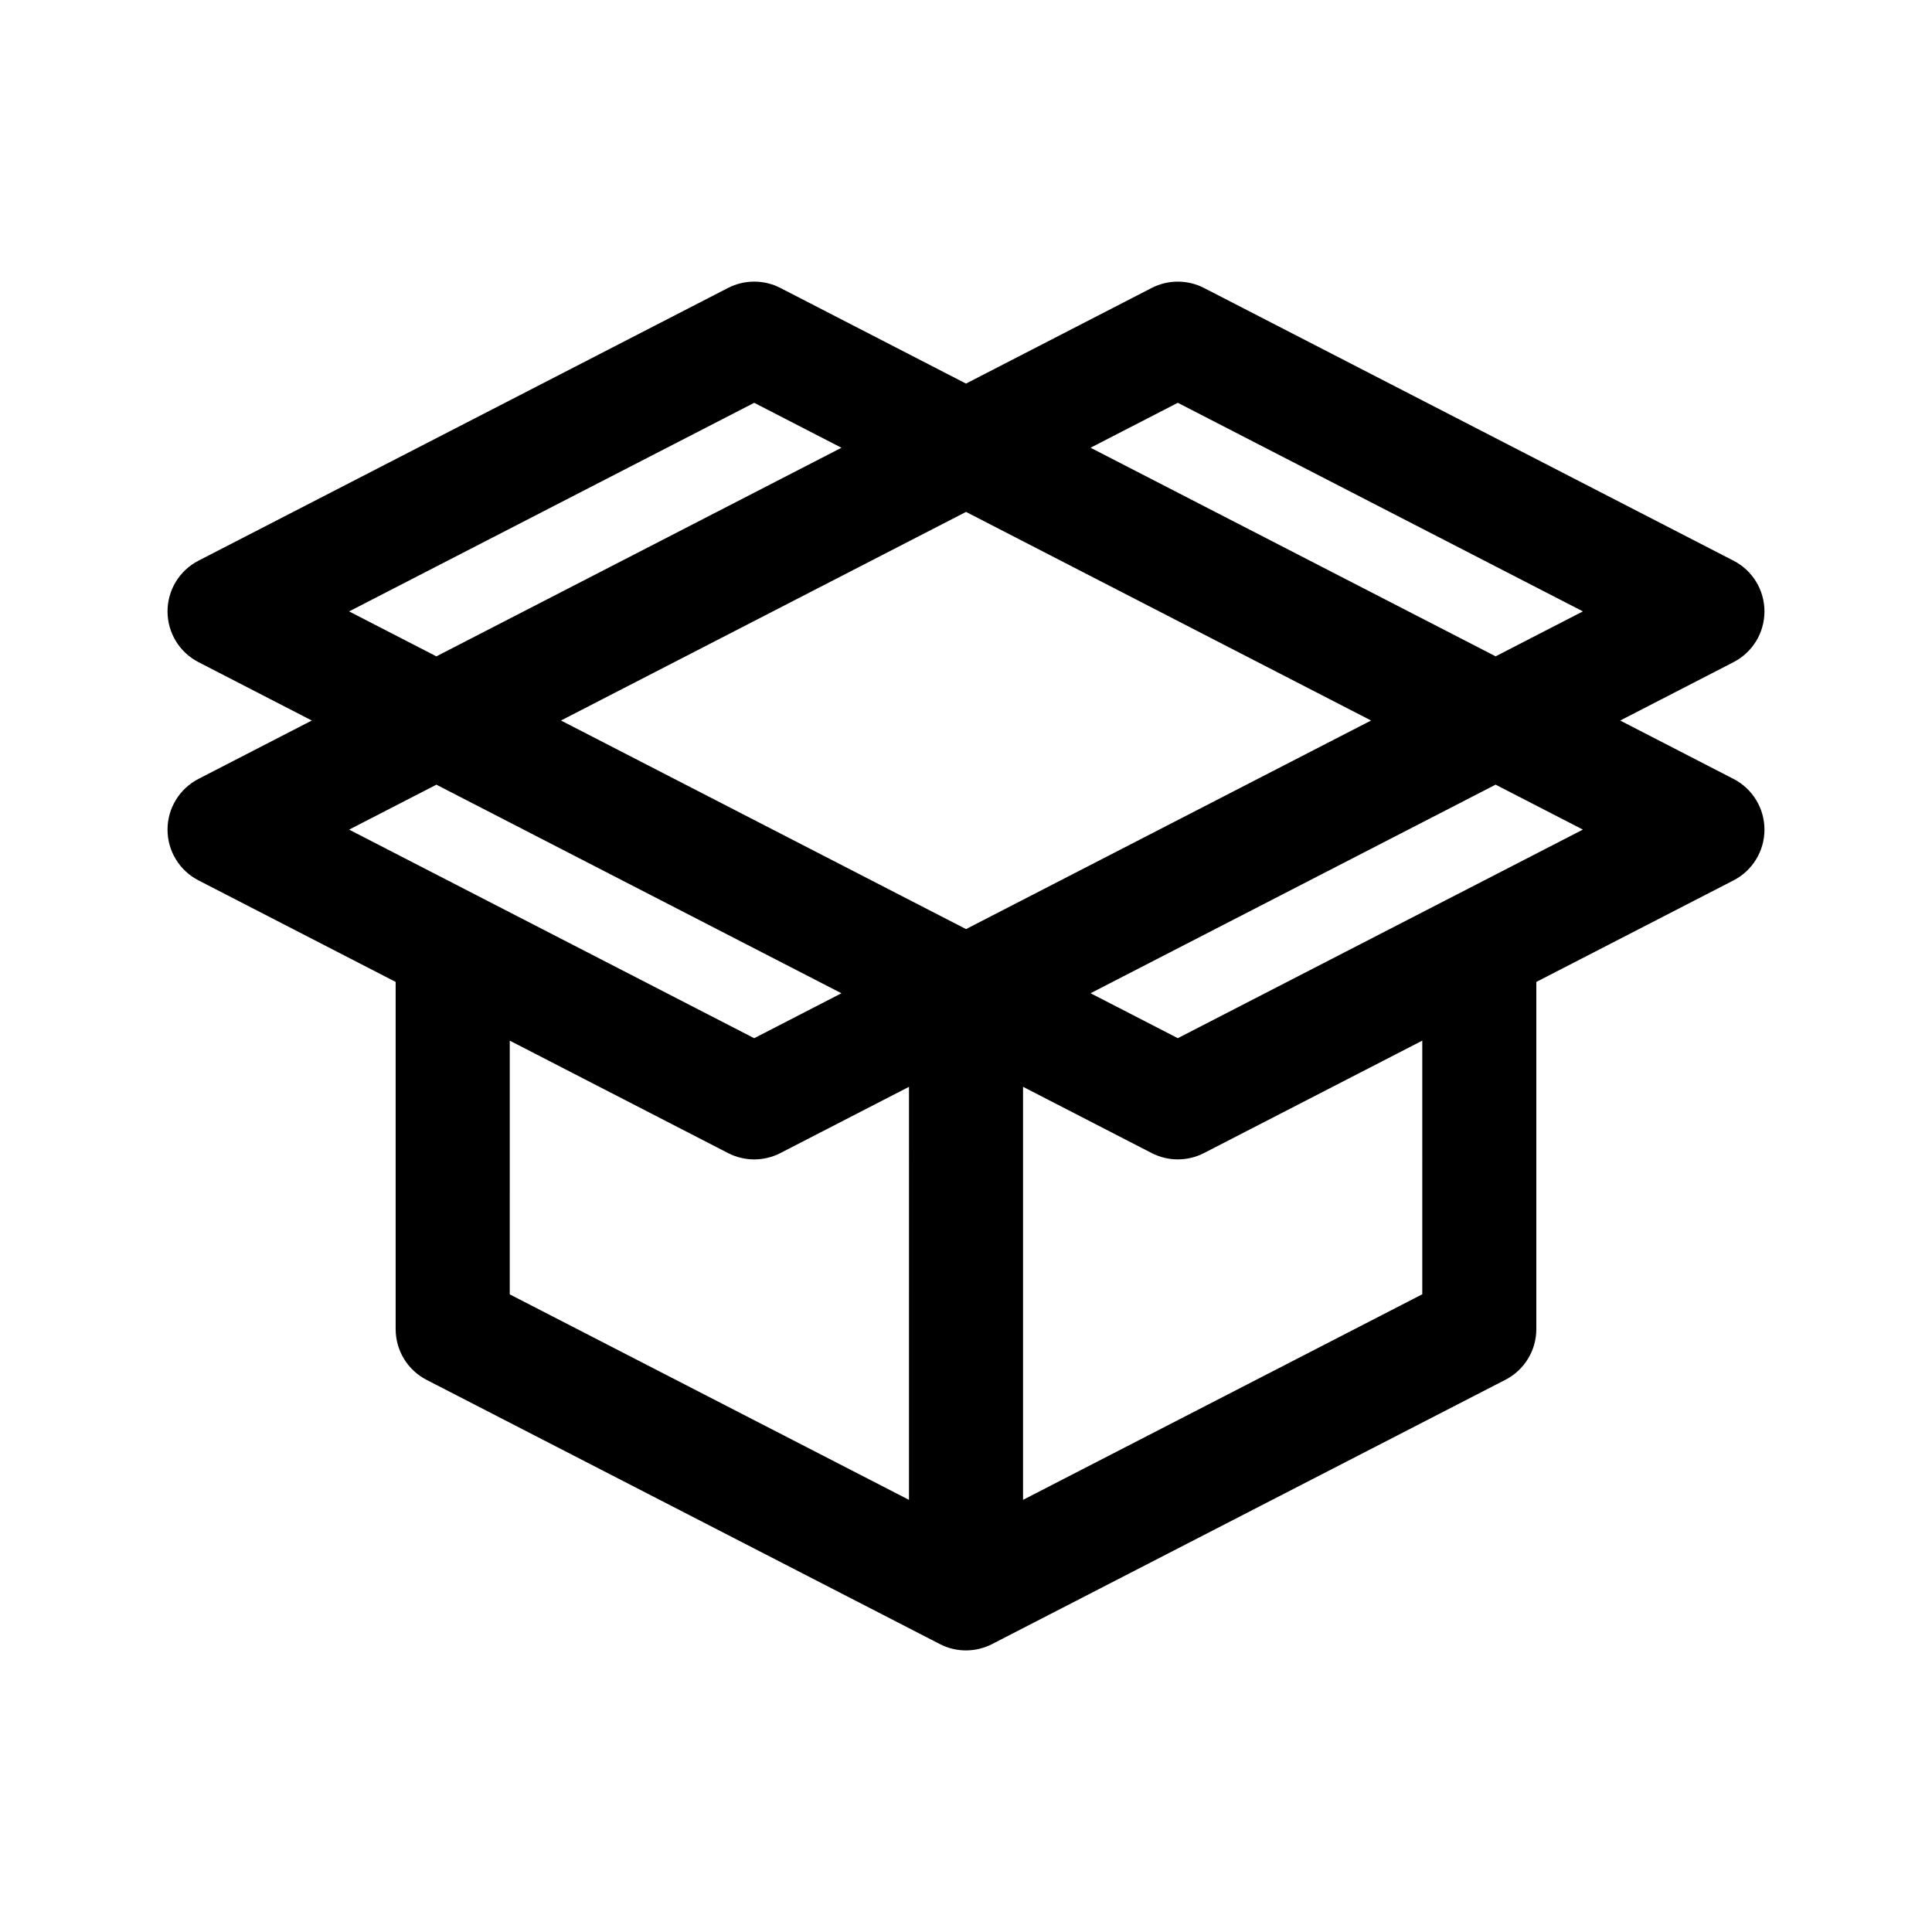 <?xml version="1.0" encoding="UTF-8"?>
<!-- Uploaded to: SVG Repo, www.svgrepo.com, Generator: SVG Repo Mixer Tools -->
<svg fill="#000000" width="800px" height="800px" version="1.1" viewBox="144 144 512 512" xmlns="http://www.w3.org/2000/svg">
 <path d="m611.6 306.03c0-5.664-3.16-10.848-8.191-13.438l-140.35-72.285c-4.336-2.227-9.508-2.227-13.844 0l-49.211 25.348-49.211-25.352c-4.336-2.227-9.508-2.227-13.844 0l-140.36 72.289c-5.031 2.59-8.191 7.781-8.191 13.438s3.16 10.844 8.191 13.438l30.043 15.477-30.043 15.477c-5.031 2.602-8.191 7.781-8.191 13.441 0 5.664 3.16 10.848 8.191 13.438l52.266 26.918v92.02c0 5.664 3.16 10.848 8.191 13.438l136.03 70.02c4.586 2.363 9.719 2.109 13.844 0l136.03-70.043c5.039-2.59 8.195-7.773 8.195-13.438v-91.996l52.266-26.914c5.035-2.594 8.191-7.781 8.191-13.441 0-5.656-3.16-10.844-8.191-13.438l-30.043-15.477 30.043-15.477c5.035-2.598 8.191-7.777 8.191-13.441zm-267.73-55.281 23.125 11.91-107.35 55.281-23.129-11.91zm-107.35 113.11 23.129-11.91 107.34 55.277-23.121 11.91zm148.37 177.62-105.8-54.461 0.004-67.234 57.859 29.797c4.348 2.231 9.496 2.231 13.844 0l34.094-17.562zm15.117-151.26-107.34-55.277 107.34-55.281 107.34 55.281zm120.91 96.777-105.8 54.48v-109.46l34.098 17.562c4.348 2.231 9.496 2.231 13.844 0l57.859-29.797zm9.277-106c-0.051 0.02-0.098 0.055-0.152 0.074l-73.91 38.059-23.121-11.91 107.34-55.277 23.129 11.91zm10.164-63.062-107.35-55.281 23.125-11.91 107.35 55.281z"/>
</svg>